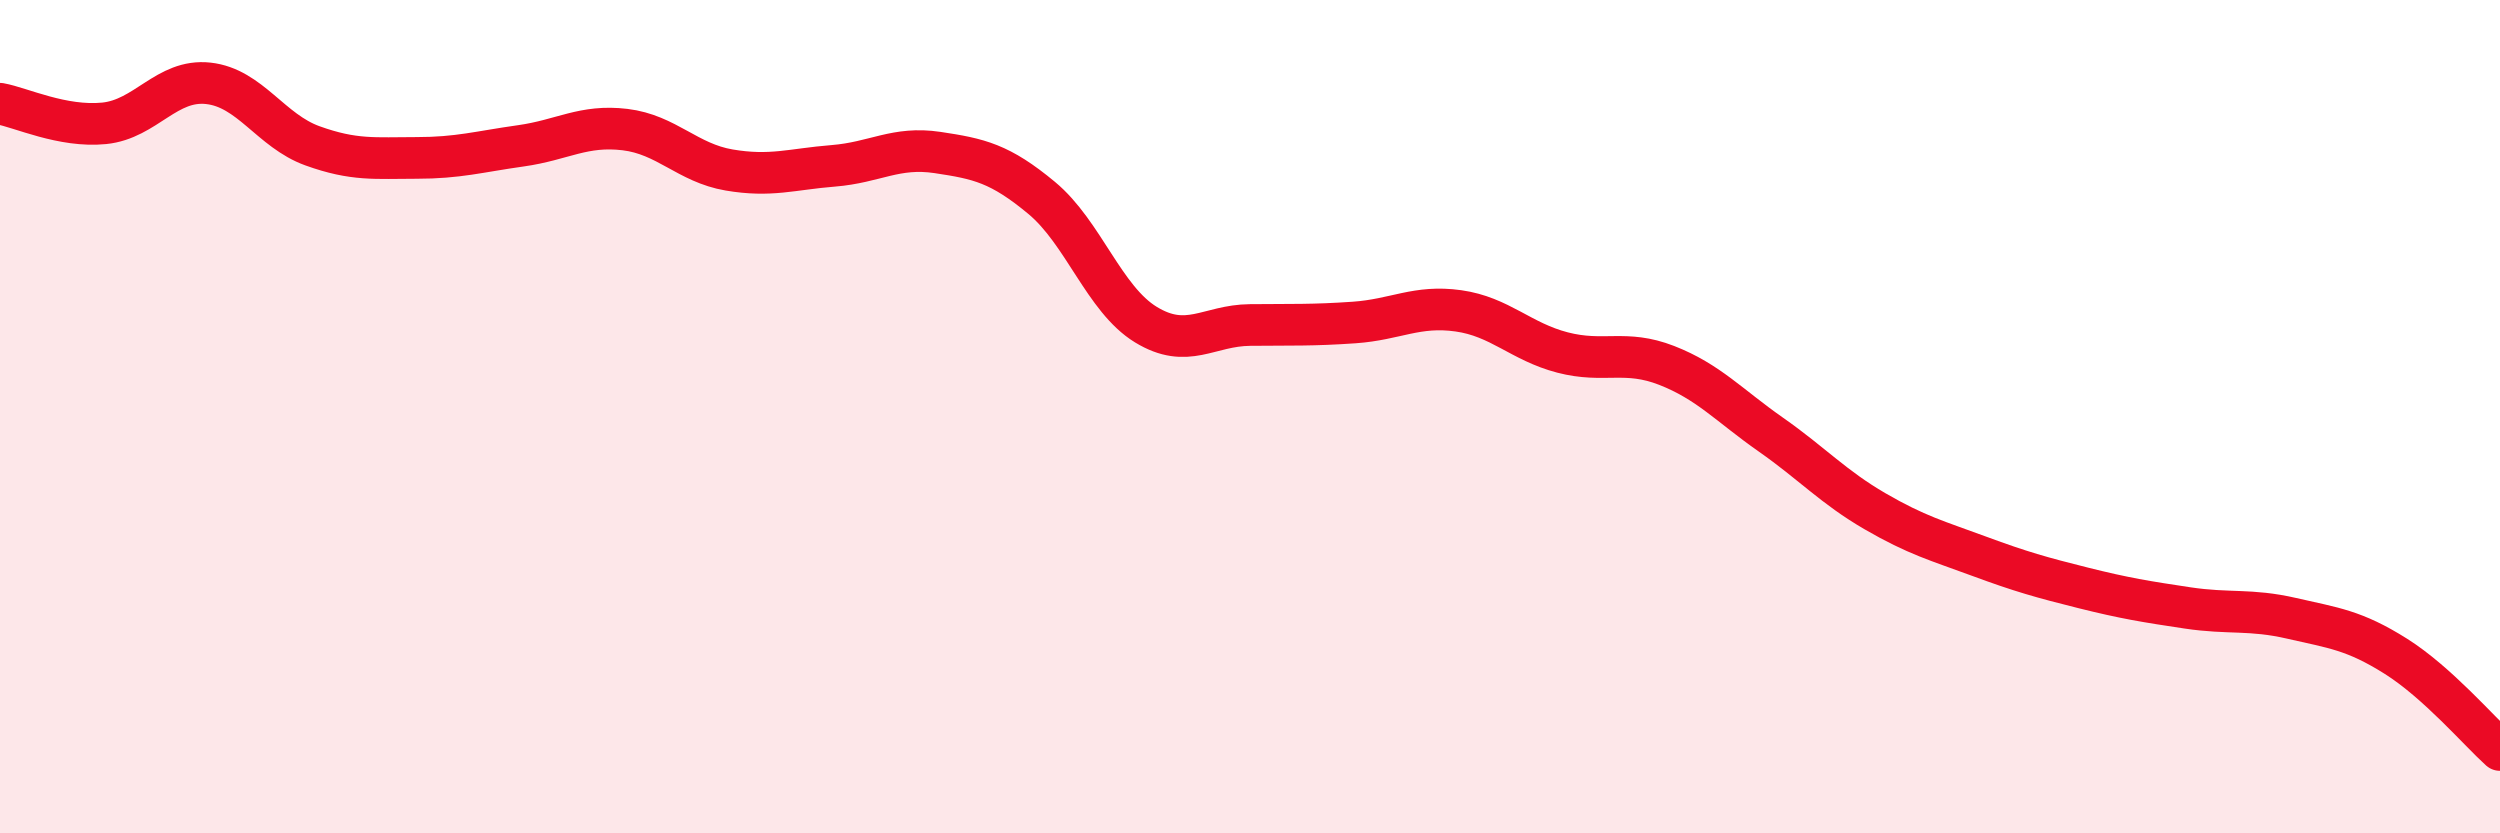 
    <svg width="60" height="20" viewBox="0 0 60 20" xmlns="http://www.w3.org/2000/svg">
      <path
        d="M 0,2.49 C 0.5,2.58 1.5,3.06 2.5,2.96 C 3.5,2.86 4,1.89 5,2 C 6,2.11 6.5,3.14 7.5,3.5 C 8.5,3.86 9,3.79 10,3.79 C 11,3.79 11.5,3.64 12.5,3.5 C 13.5,3.36 14,2.99 15,3.11 C 16,3.23 16.5,3.91 17.5,4.08 C 18.5,4.25 19,4.06 20,3.98 C 21,3.9 21.5,3.51 22.5,3.66 C 23.5,3.81 24,3.92 25,4.75 C 26,5.58 26.5,7.18 27.5,7.79 C 28.5,8.4 29,7.81 30,7.8 C 31,7.79 31.5,7.81 32.5,7.74 C 33.5,7.67 34,7.32 35,7.46 C 36,7.6 36.5,8.2 37.5,8.46 C 38.5,8.72 39,8.38 40,8.77 C 41,9.16 41.5,9.73 42.5,10.43 C 43.5,11.13 44,11.69 45,12.27 C 46,12.85 46.5,12.98 47.5,13.35 C 48.5,13.72 49,13.86 50,14.11 C 51,14.36 51.5,14.44 52.5,14.59 C 53.5,14.74 54,14.61 55,14.84 C 56,15.07 56.5,15.12 57.5,15.75 C 58.5,16.38 59.5,17.55 60,18L60 20L0 20Z"
        fill="#EB0A25"
        opacity="0.1"
        stroke-linecap="round"
        stroke-linejoin="round"
      />
      <path
        d="M 0,2.49 C 0.5,2.58 1.5,3.06 2.5,2.96 C 3.5,2.86 4,1.89 5,2 C 6,2.11 6.5,3.14 7.5,3.5 C 8.5,3.86 9,3.79 10,3.79 C 11,3.79 11.5,3.64 12.5,3.5 C 13.5,3.36 14,2.99 15,3.11 C 16,3.23 16.5,3.91 17.5,4.08 C 18.5,4.25 19,4.06 20,3.98 C 21,3.9 21.5,3.51 22.5,3.66 C 23.5,3.81 24,3.92 25,4.75 C 26,5.58 26.5,7.18 27.5,7.79 C 28.5,8.4 29,7.81 30,7.8 C 31,7.79 31.5,7.81 32.5,7.74 C 33.5,7.67 34,7.32 35,7.46 C 36,7.6 36.5,8.2 37.5,8.46 C 38.5,8.72 39,8.38 40,8.77 C 41,9.16 41.5,9.73 42.5,10.43 C 43.5,11.13 44,11.69 45,12.27 C 46,12.85 46.5,12.98 47.5,13.35 C 48.5,13.72 49,13.86 50,14.11 C 51,14.36 51.5,14.44 52.5,14.59 C 53.5,14.74 54,14.61 55,14.84 C 56,15.07 56.5,15.12 57.5,15.75 C 58.5,16.38 59.5,17.55 60,18"
        stroke="#EB0A25"
        stroke-width="1"
        fill="none"
        stroke-linecap="round"
        stroke-linejoin="round"
      />
    </svg>
  